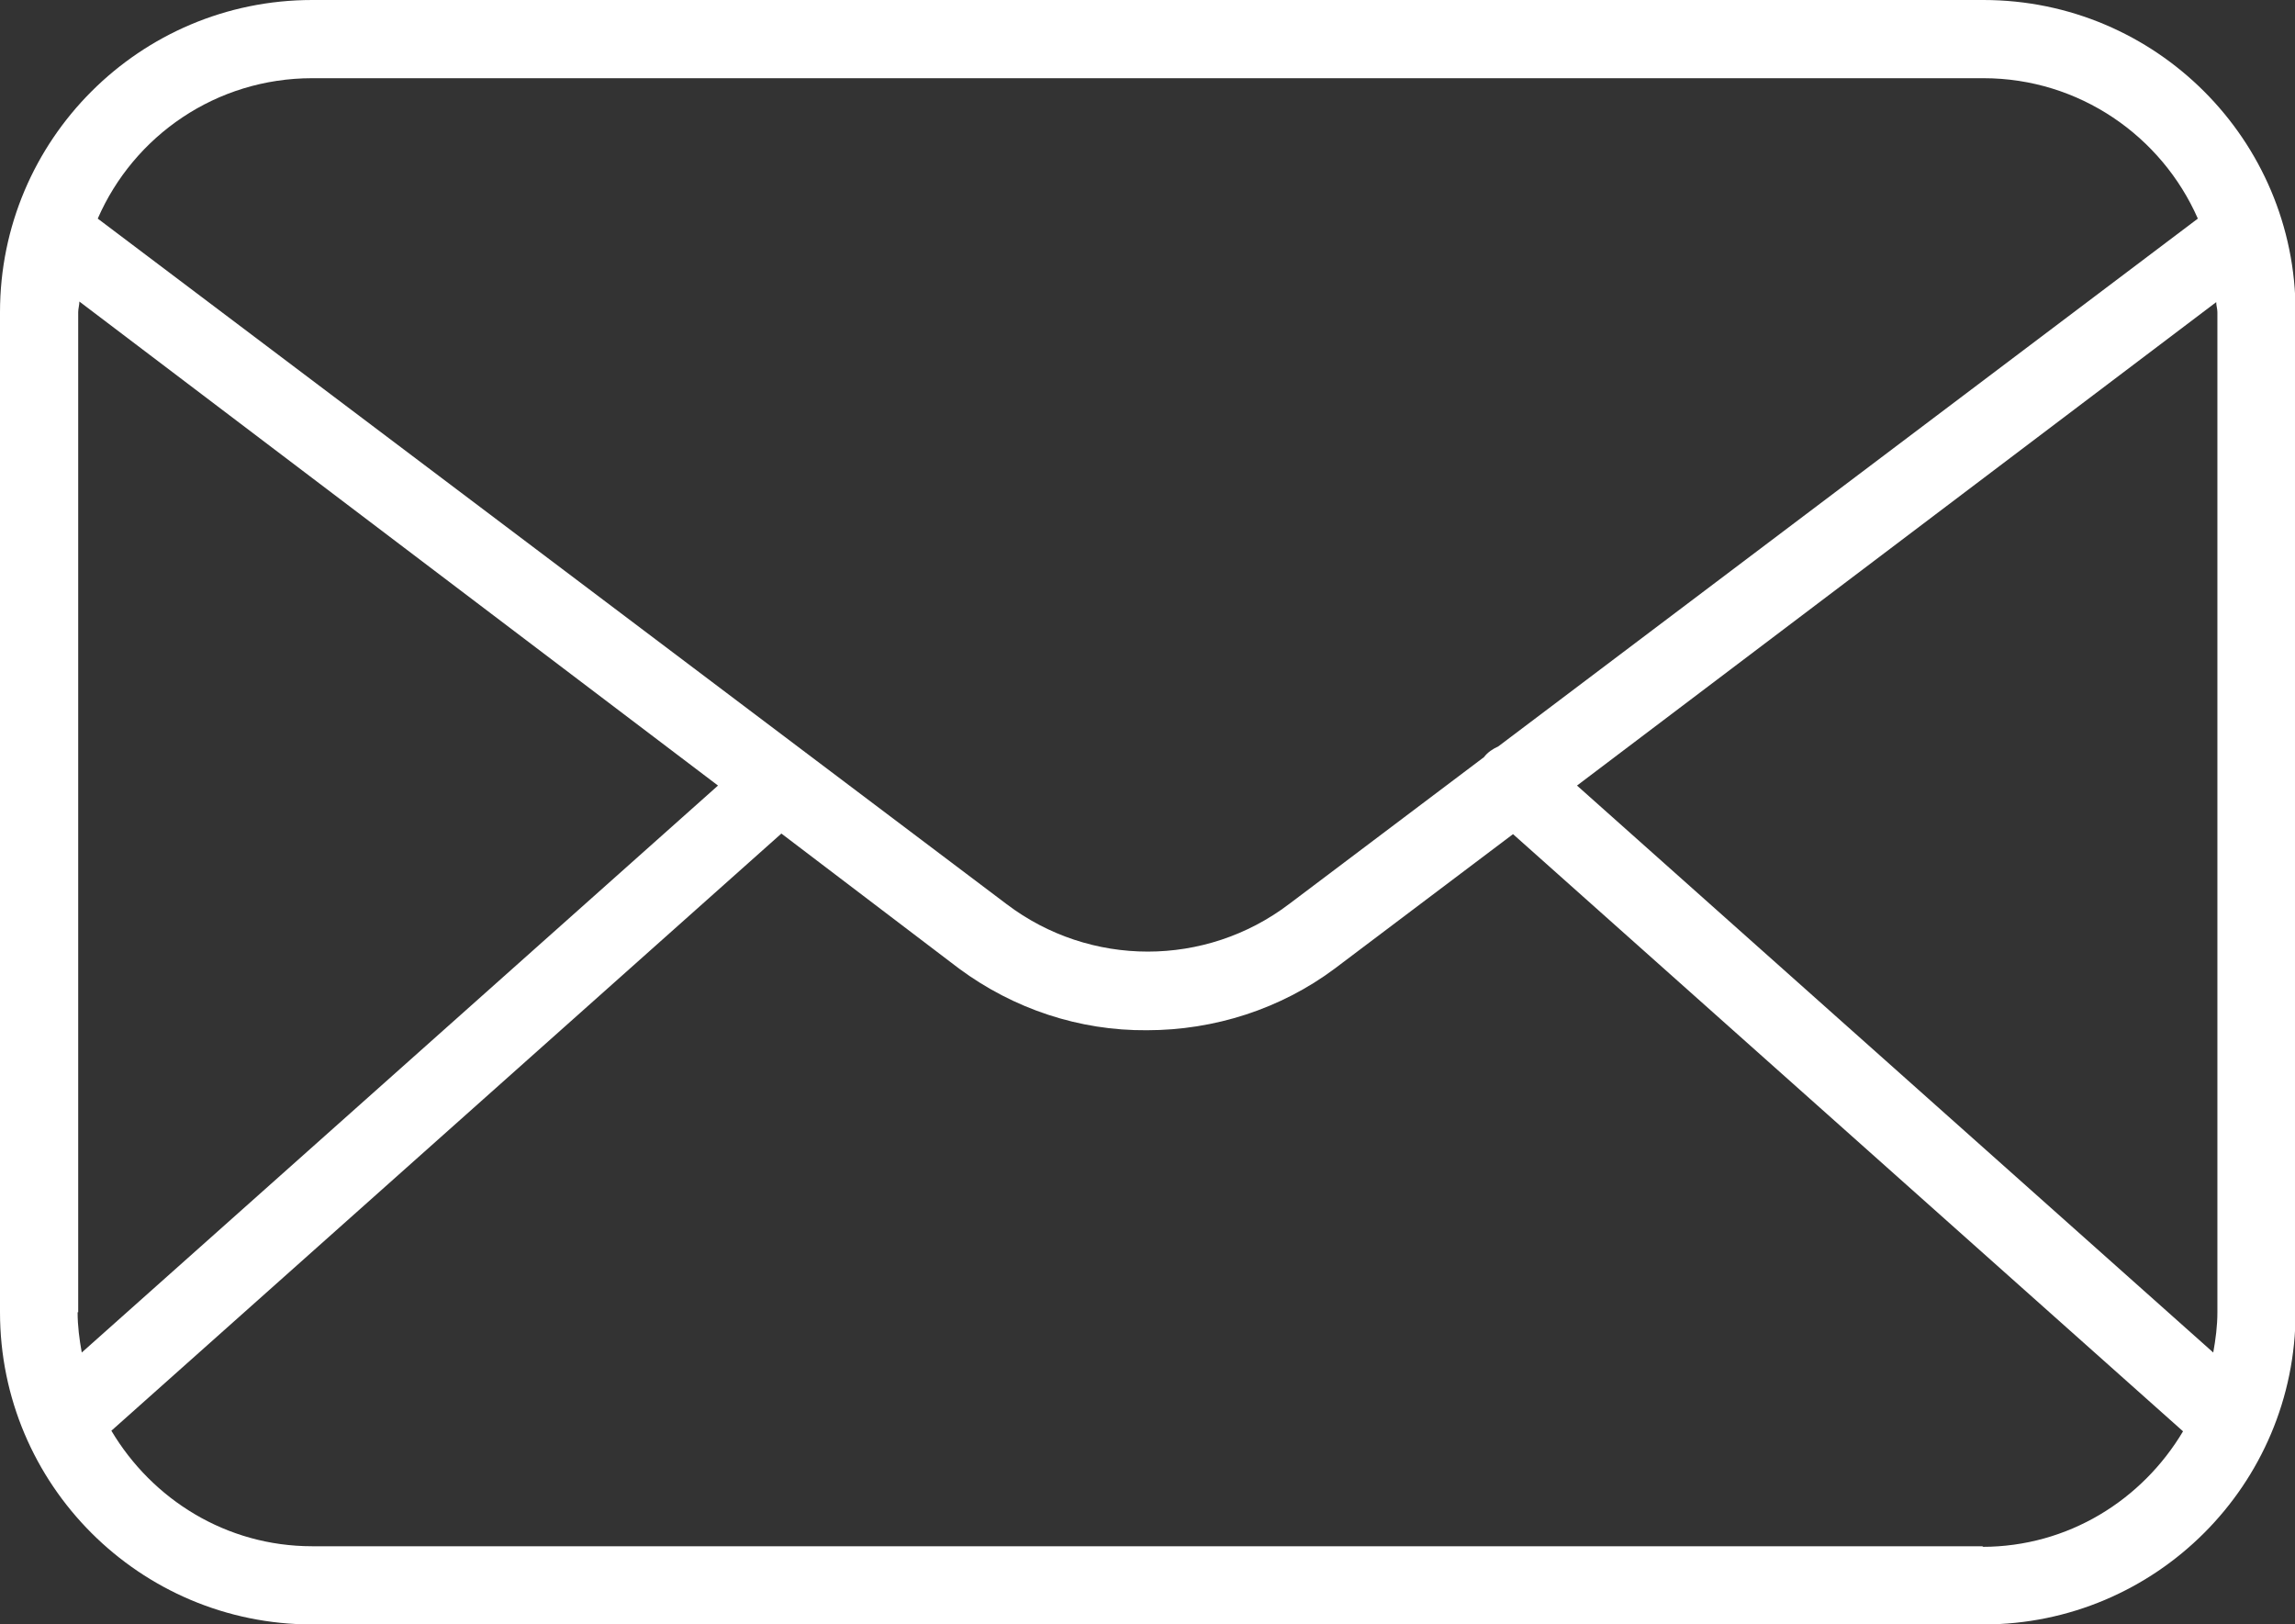 <?xml version="1.0" encoding="UTF-8"?>
<svg id="Layer_2" data-name="Layer 2" xmlns="http://www.w3.org/2000/svg" viewBox="0 0 38.74 27.42">
  <rect x="0" y="0" width="38.74" height="27.42" fill="#333333" stroke="none"/>
  <defs>
    <style>
      .cls-1 {
        fill: #fff;
      }
    </style>
  </defs>
  <g id="Layer_1-2" data-name="Layer 1">
    <path class="cls-1" d="m33.48,0H5.27C2.36,0,0,2.36,0,5.27v16.88c0,2.91,2.36,5.27,5.27,5.27h28.21c2.91,0,5.27-2.36,5.27-5.27V5.27c0-2.91-2.36-5.27-5.27-5.27Zm3.95,5.27v16.88c0,.23-.03.46-.07.68l-10.74-9.57,10.79-8.16c0,.06.02.11.02.17ZM5.27,1.32h28.21c1.62,0,3.01.98,3.62,2.37l-11.81,8.91c-.09.04-.18.1-.24.18,0,0,0,0,0,0l-3.29,2.48c-1.41,1.07-3.36,1.07-4.77,0L1.65,3.69c.61-1.4,2-2.37,3.62-2.37ZM1.32,22.15V5.27c0-.06.02-.12.02-.18l10.78,8.17L1.38,22.83c-.04-.22-.07-.45-.07-.68Zm32.16,3.95H5.27c-1.45,0-2.7-.79-3.39-1.95l11.31-10.08,3,2.28c.92.68,2.03,1.05,3.17,1.04,1.14,0,2.26-.36,3.17-1.04l3.01-2.27,11.31,10.08c-.69,1.16-1.94,1.95-3.39,1.95Z"/>
  </g>
</svg>